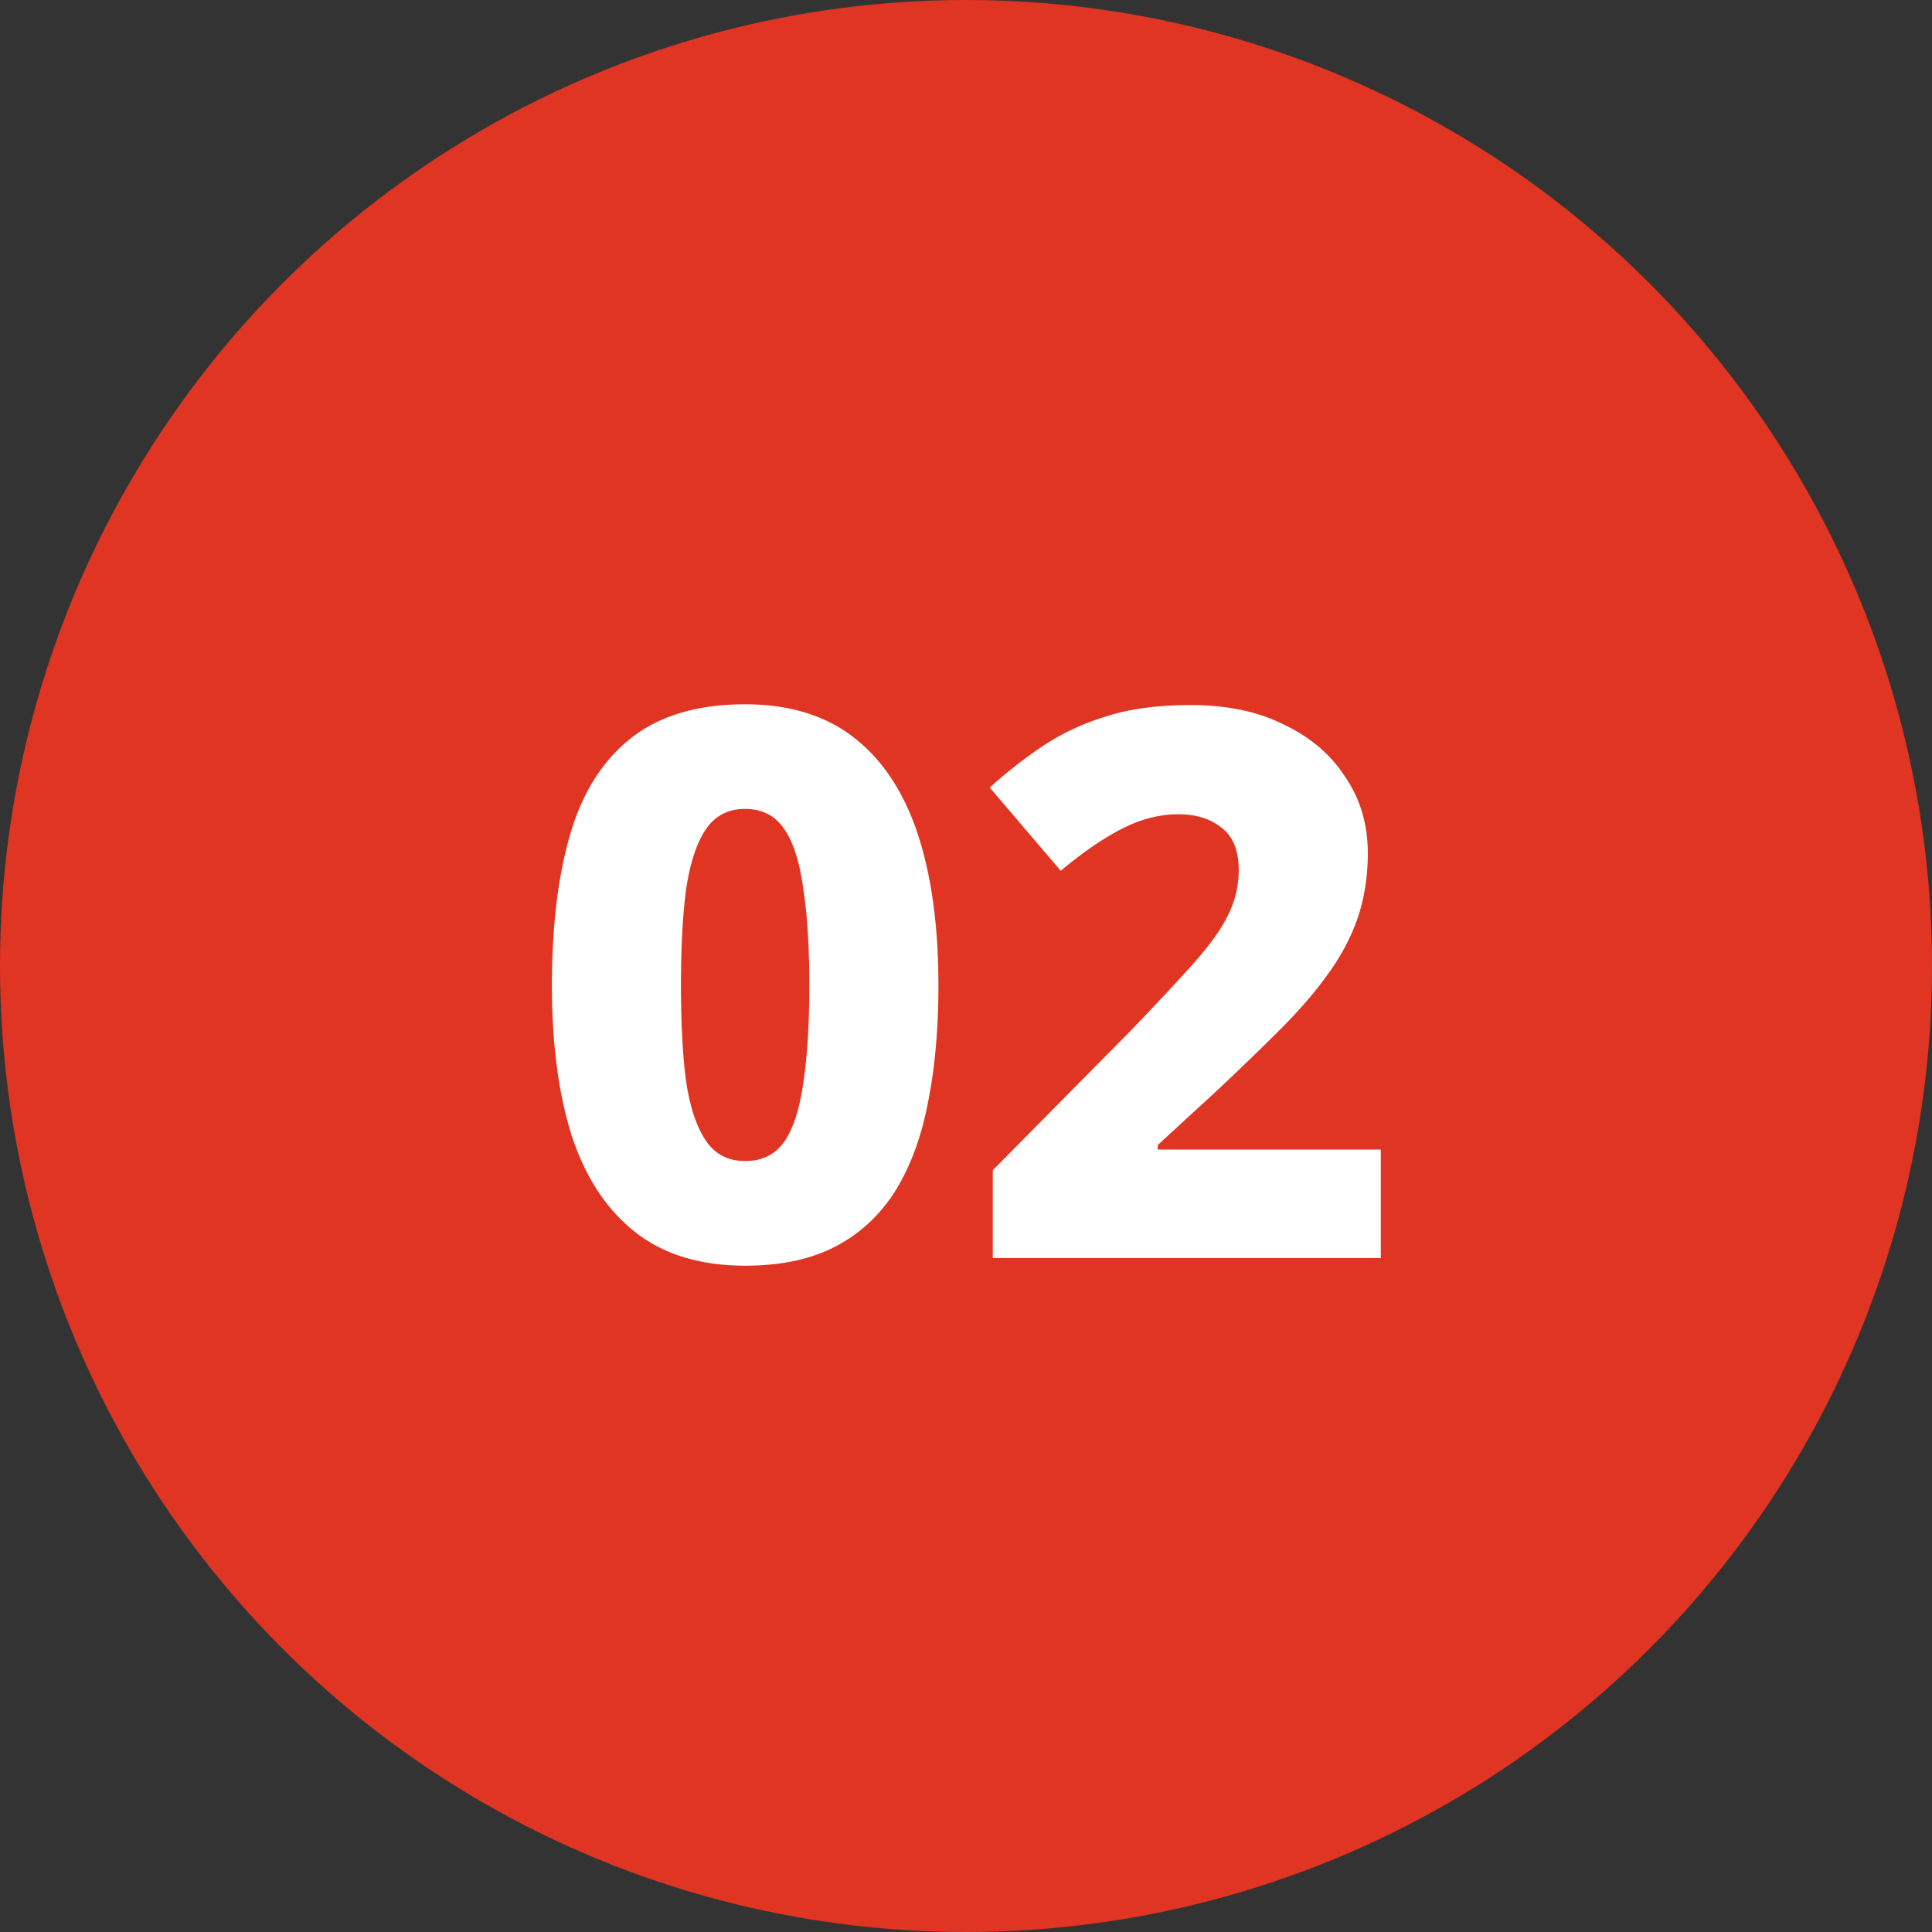 <svg width="43" height="43" fill="none" xmlns="http://www.w3.org/2000/svg"><rect width="100%" height="100%" fill="#333333" stroke="none"/><circle cx="21.5" cy="21.5" r="21.5" fill="#E03522"/><path d="M20.886 21.931c0 .986-.08 1.864-.238 2.635-.148.76-.391 1.411-.731 1.955-.34.533-.782.94-1.326 1.224-.544.283-1.213.425-2.006.425-.998 0-1.814-.25-2.448-.748-.635-.499-1.105-1.213-1.411-2.142-.295-.93-.442-2.046-.442-3.349 0-1.315.136-2.437.408-3.366.272-.93.725-1.643 1.36-2.142.635-.499 1.479-.748 2.533-.748.986 0 1.796.25 2.43.748.636.499 1.106 1.213 1.412 2.142.306.93.459 2.051.459 3.366Zm-5.73 0c0 .873.04 1.598.12 2.176.09.567.238.997.442 1.292.204.295.493.442.867.442s.663-.142.867-.425c.204-.295.345-.731.425-1.309.09-.578.136-1.303.136-2.176 0-.861-.046-1.581-.136-2.159-.08-.59-.221-1.031-.425-1.326-.204-.295-.493-.442-.867-.442s-.663.147-.867.442c-.204.295-.351.731-.442 1.309-.08.578-.12 1.303-.12 2.176ZM30.732 28h-8.636v-1.955l3.009-3.043c.612-.635 1.1-1.156 1.462-1.564.363-.408.618-.765.765-1.071.159-.317.238-.652.238-1.003 0-.43-.125-.742-.374-.935-.25-.204-.572-.306-.969-.306-.42 0-.839.108-1.258.323-.42.215-.873.527-1.36.935l-1.581-1.853c.351-.317.725-.612 1.122-.884a5.26 5.26 0 0 1 1.411-.68c.533-.181 1.179-.272 1.938-.272.816 0 1.513.147 2.091.442.59.283 1.043.674 1.36 1.173.329.487.493 1.048.493 1.683 0 .51-.074.986-.221 1.428-.147.43-.368.85-.663 1.258-.283.397-.64.81-1.071 1.241-.43.43-.918.901-1.462 1.411l-1.258 1.156v.102h4.964V28Z" fill="#fff"/></svg>